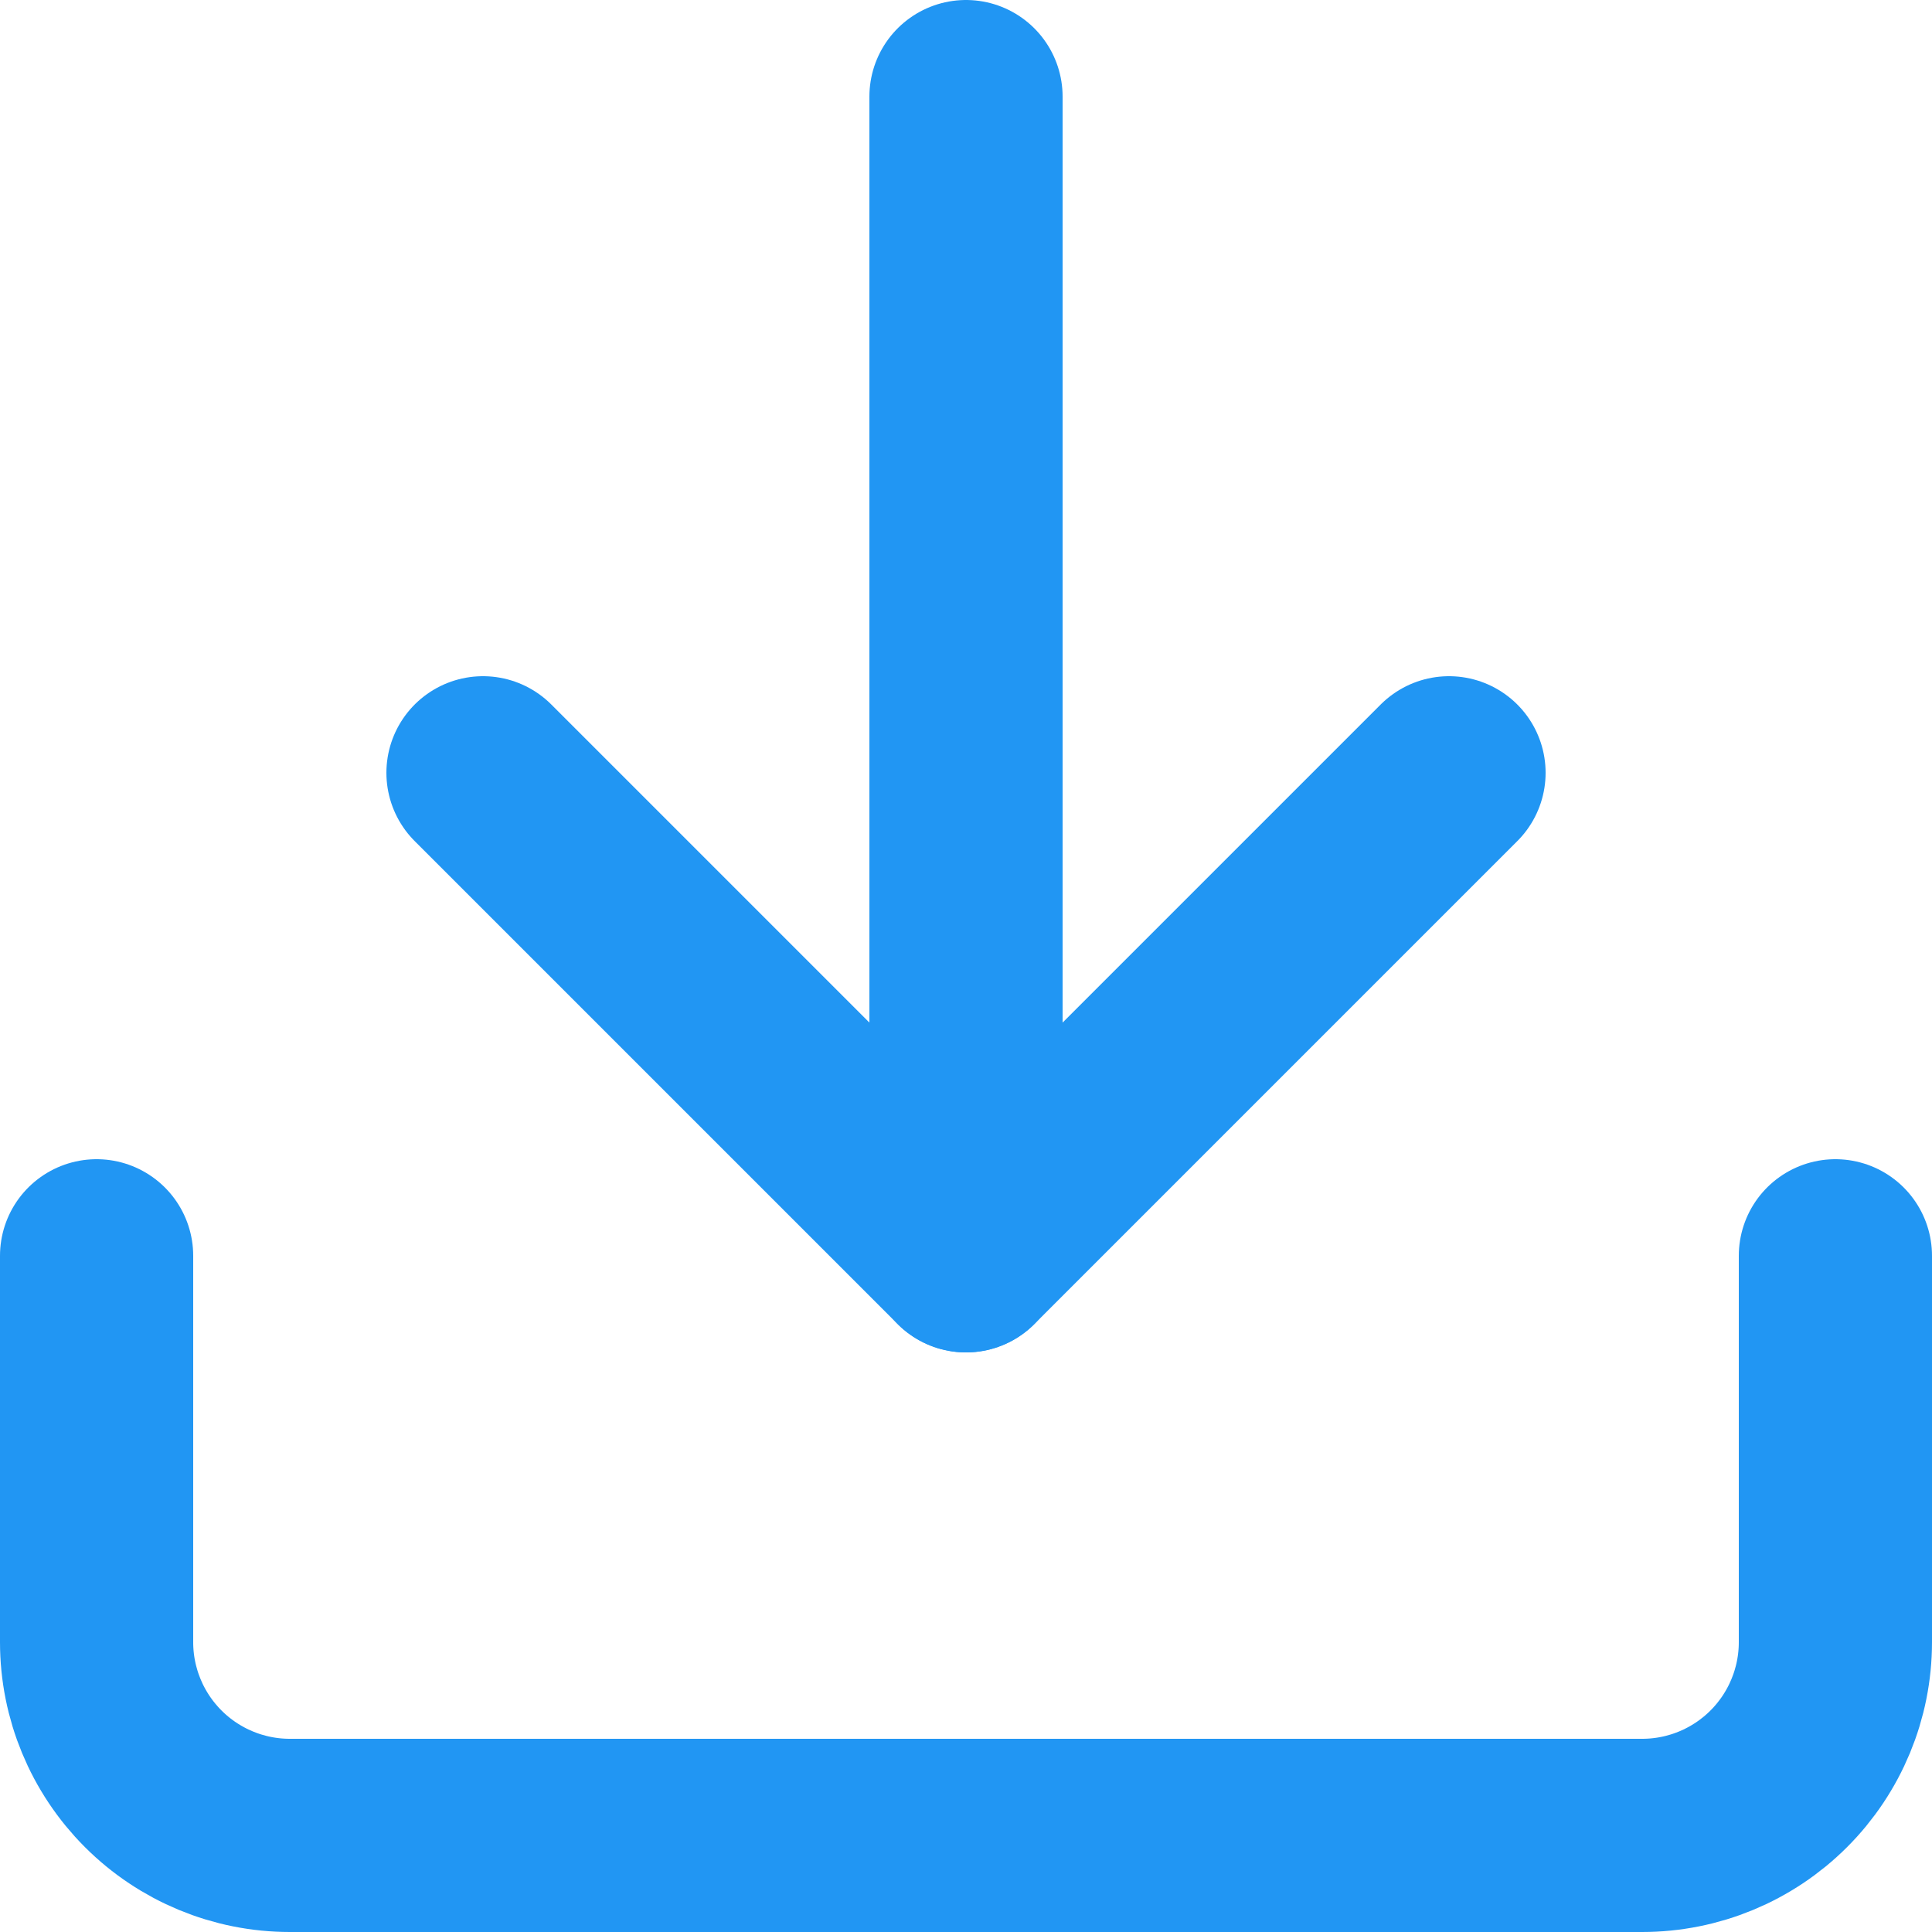 <svg width="20" height="20" viewBox="0 0 20 20" fill="none" xmlns="http://www.w3.org/2000/svg">
<path d="M19 13V17C19 17.53 18.789 18.039 18.414 18.414C18.039 18.789 17.53 19 17 19H3C2.47 19 1.961 18.789 1.586 18.414C1.211 18.039 1 17.53 1 17V13" stroke="#2196F3" stroke-width="2" stroke-linecap="round" stroke-linejoin="round"/>
<path d="M5 8L10 13L15 8" stroke="#2196F3" stroke-width="2" stroke-linecap="round" stroke-linejoin="round"/>
<path d="M10 13V1" stroke="#2196F3" stroke-width="2" stroke-linecap="round" stroke-linejoin="round"/>
</svg>
